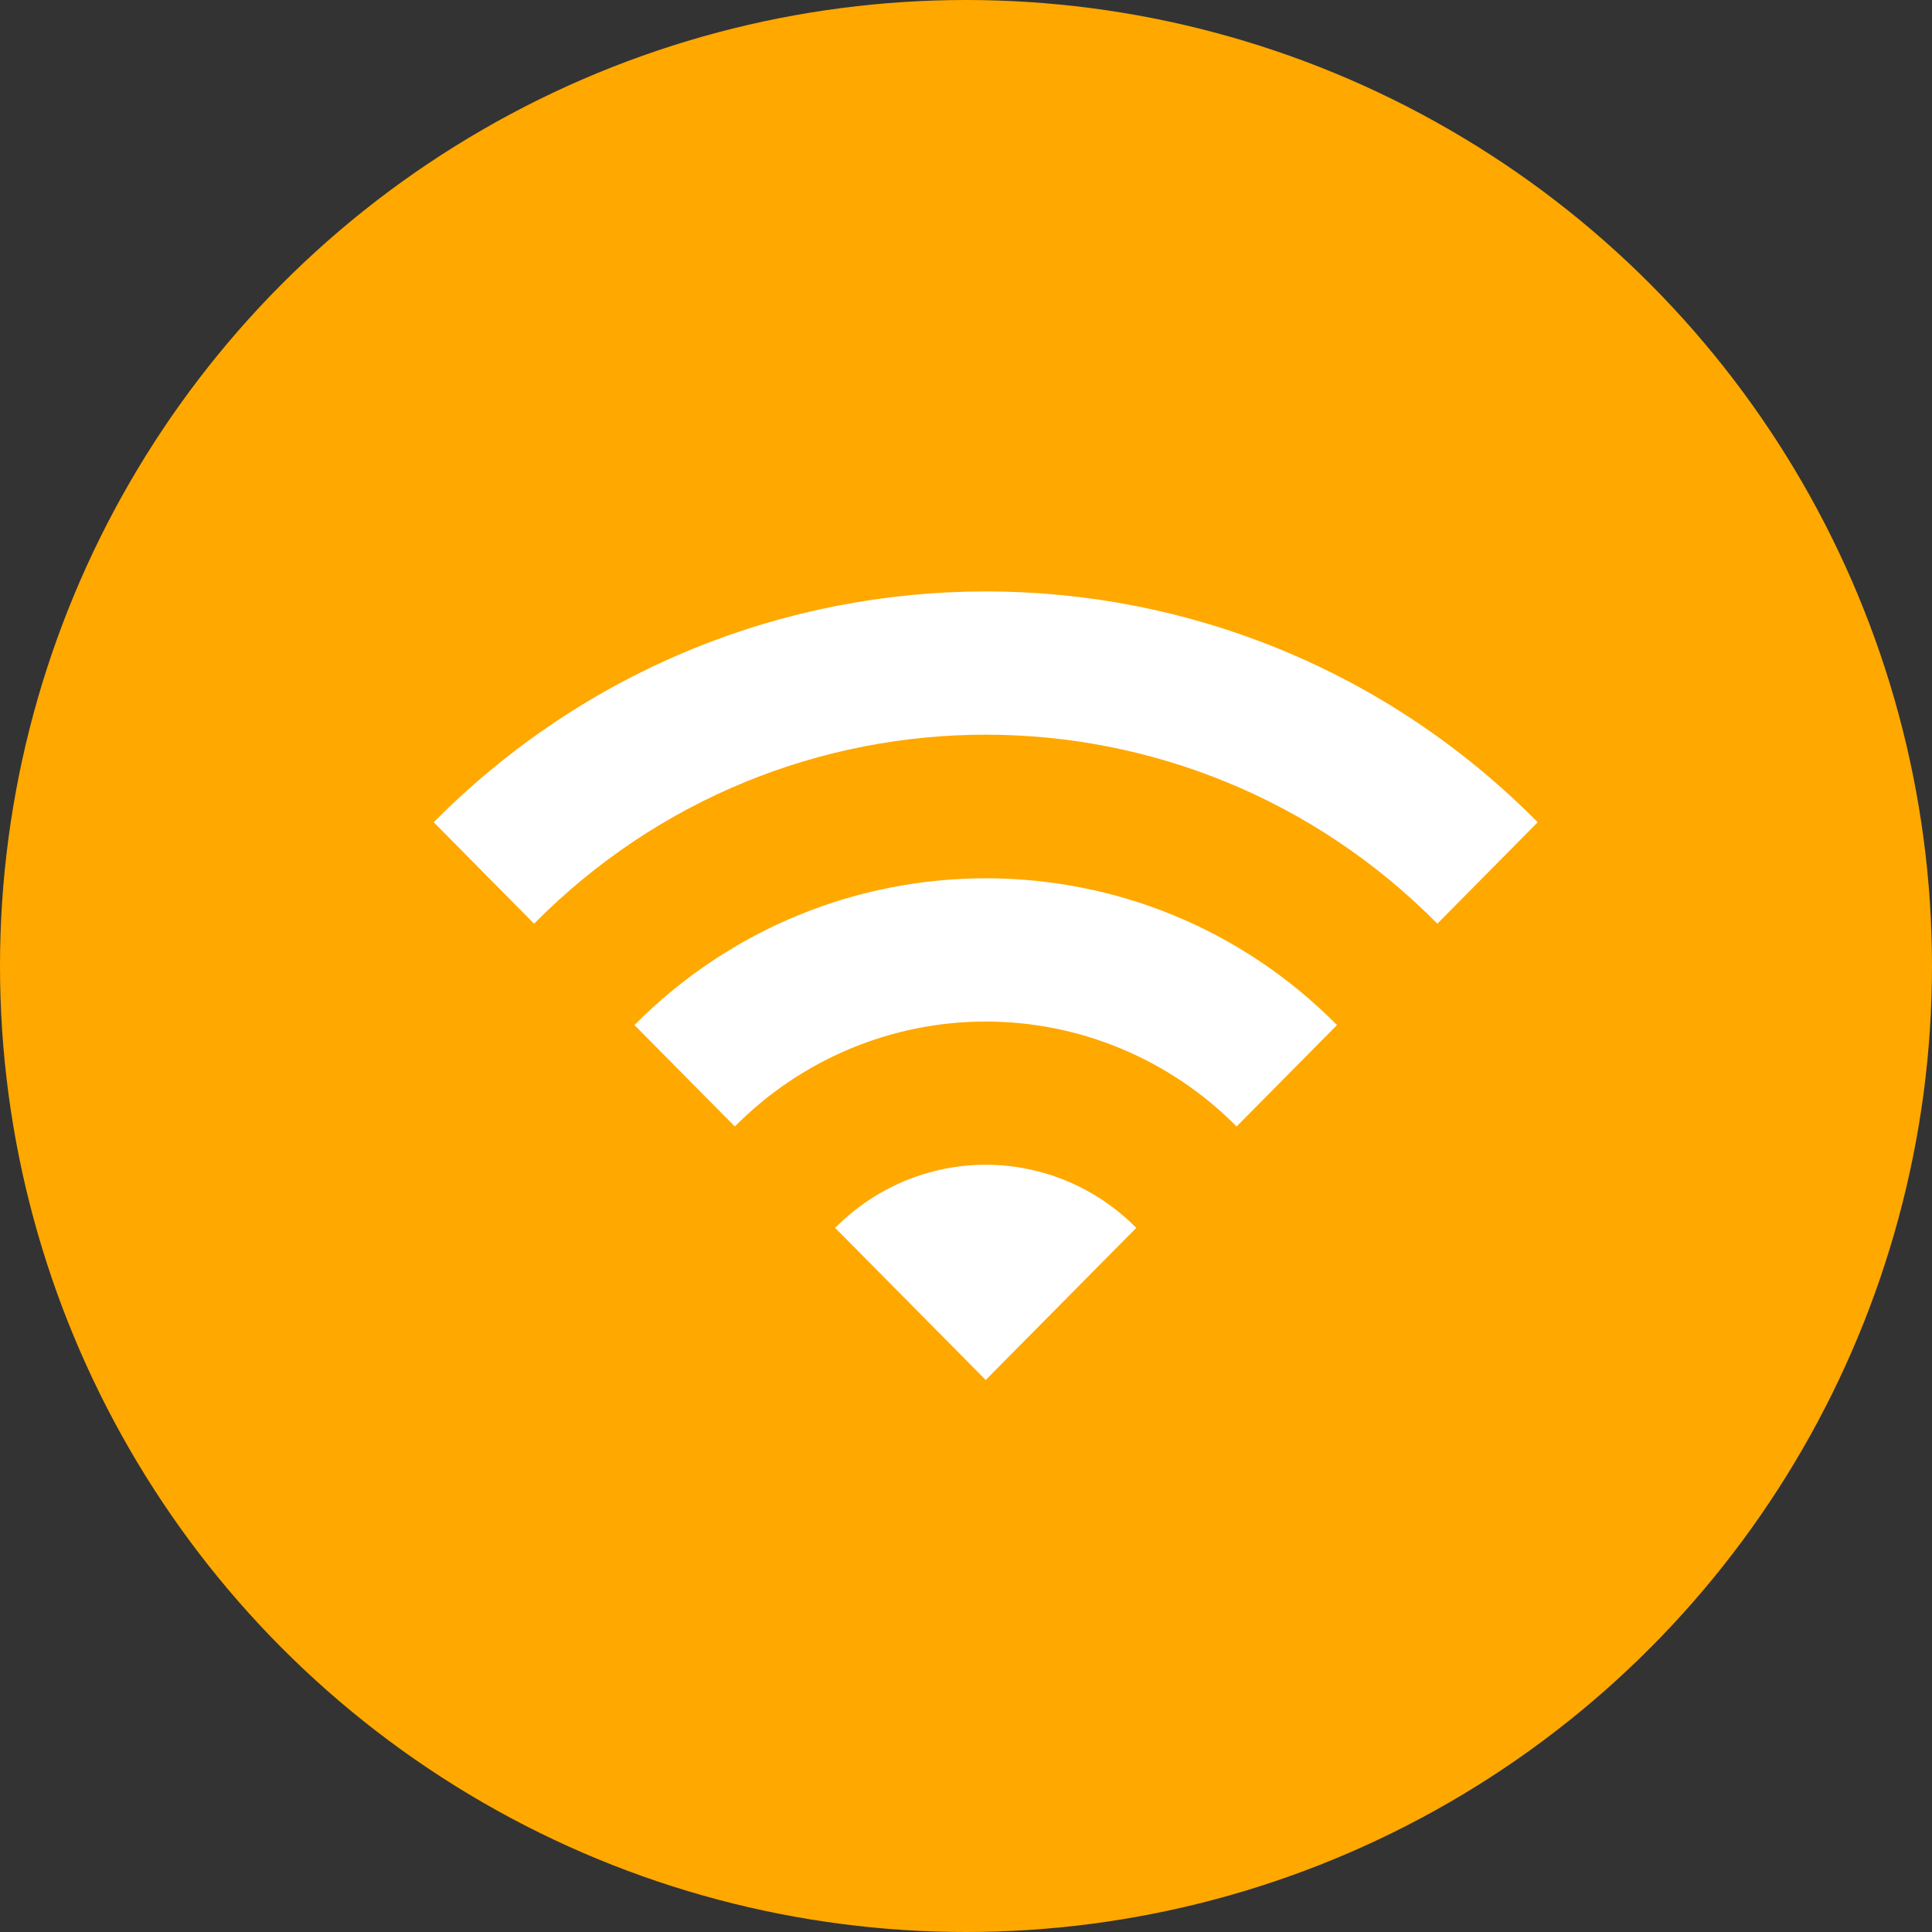 <svg width="44" height="44" viewBox="0 0 44 44" fill="none" xmlns="http://www.w3.org/2000/svg">
<rect x="0" y="0" width="44" height="44" fill="#333333" stroke="none"/>
<circle cx="22" cy="22" r="22" fill="#FFA800"/>
<path d="M9.878 18.726L12.163 21.036C17.843 15.297 27.055 15.297 32.735 21.036L35.02 18.726C28.083 11.717 16.826 11.717 9.878 18.726ZM19.02 27.964L22.449 31.428L25.878 27.964C25.428 27.509 24.893 27.147 24.305 26.9C23.717 26.654 23.086 26.526 22.449 26.526C21.812 26.526 21.181 26.654 20.593 26.9C20.005 27.147 19.47 27.509 19.02 27.964ZM14.449 23.345L16.735 25.655C18.251 24.124 20.306 23.265 22.449 23.265C24.592 23.265 26.647 24.124 28.163 25.655L30.449 23.345C26.038 18.888 18.872 18.888 14.449 23.345Z" fill="white"/>
</svg>
